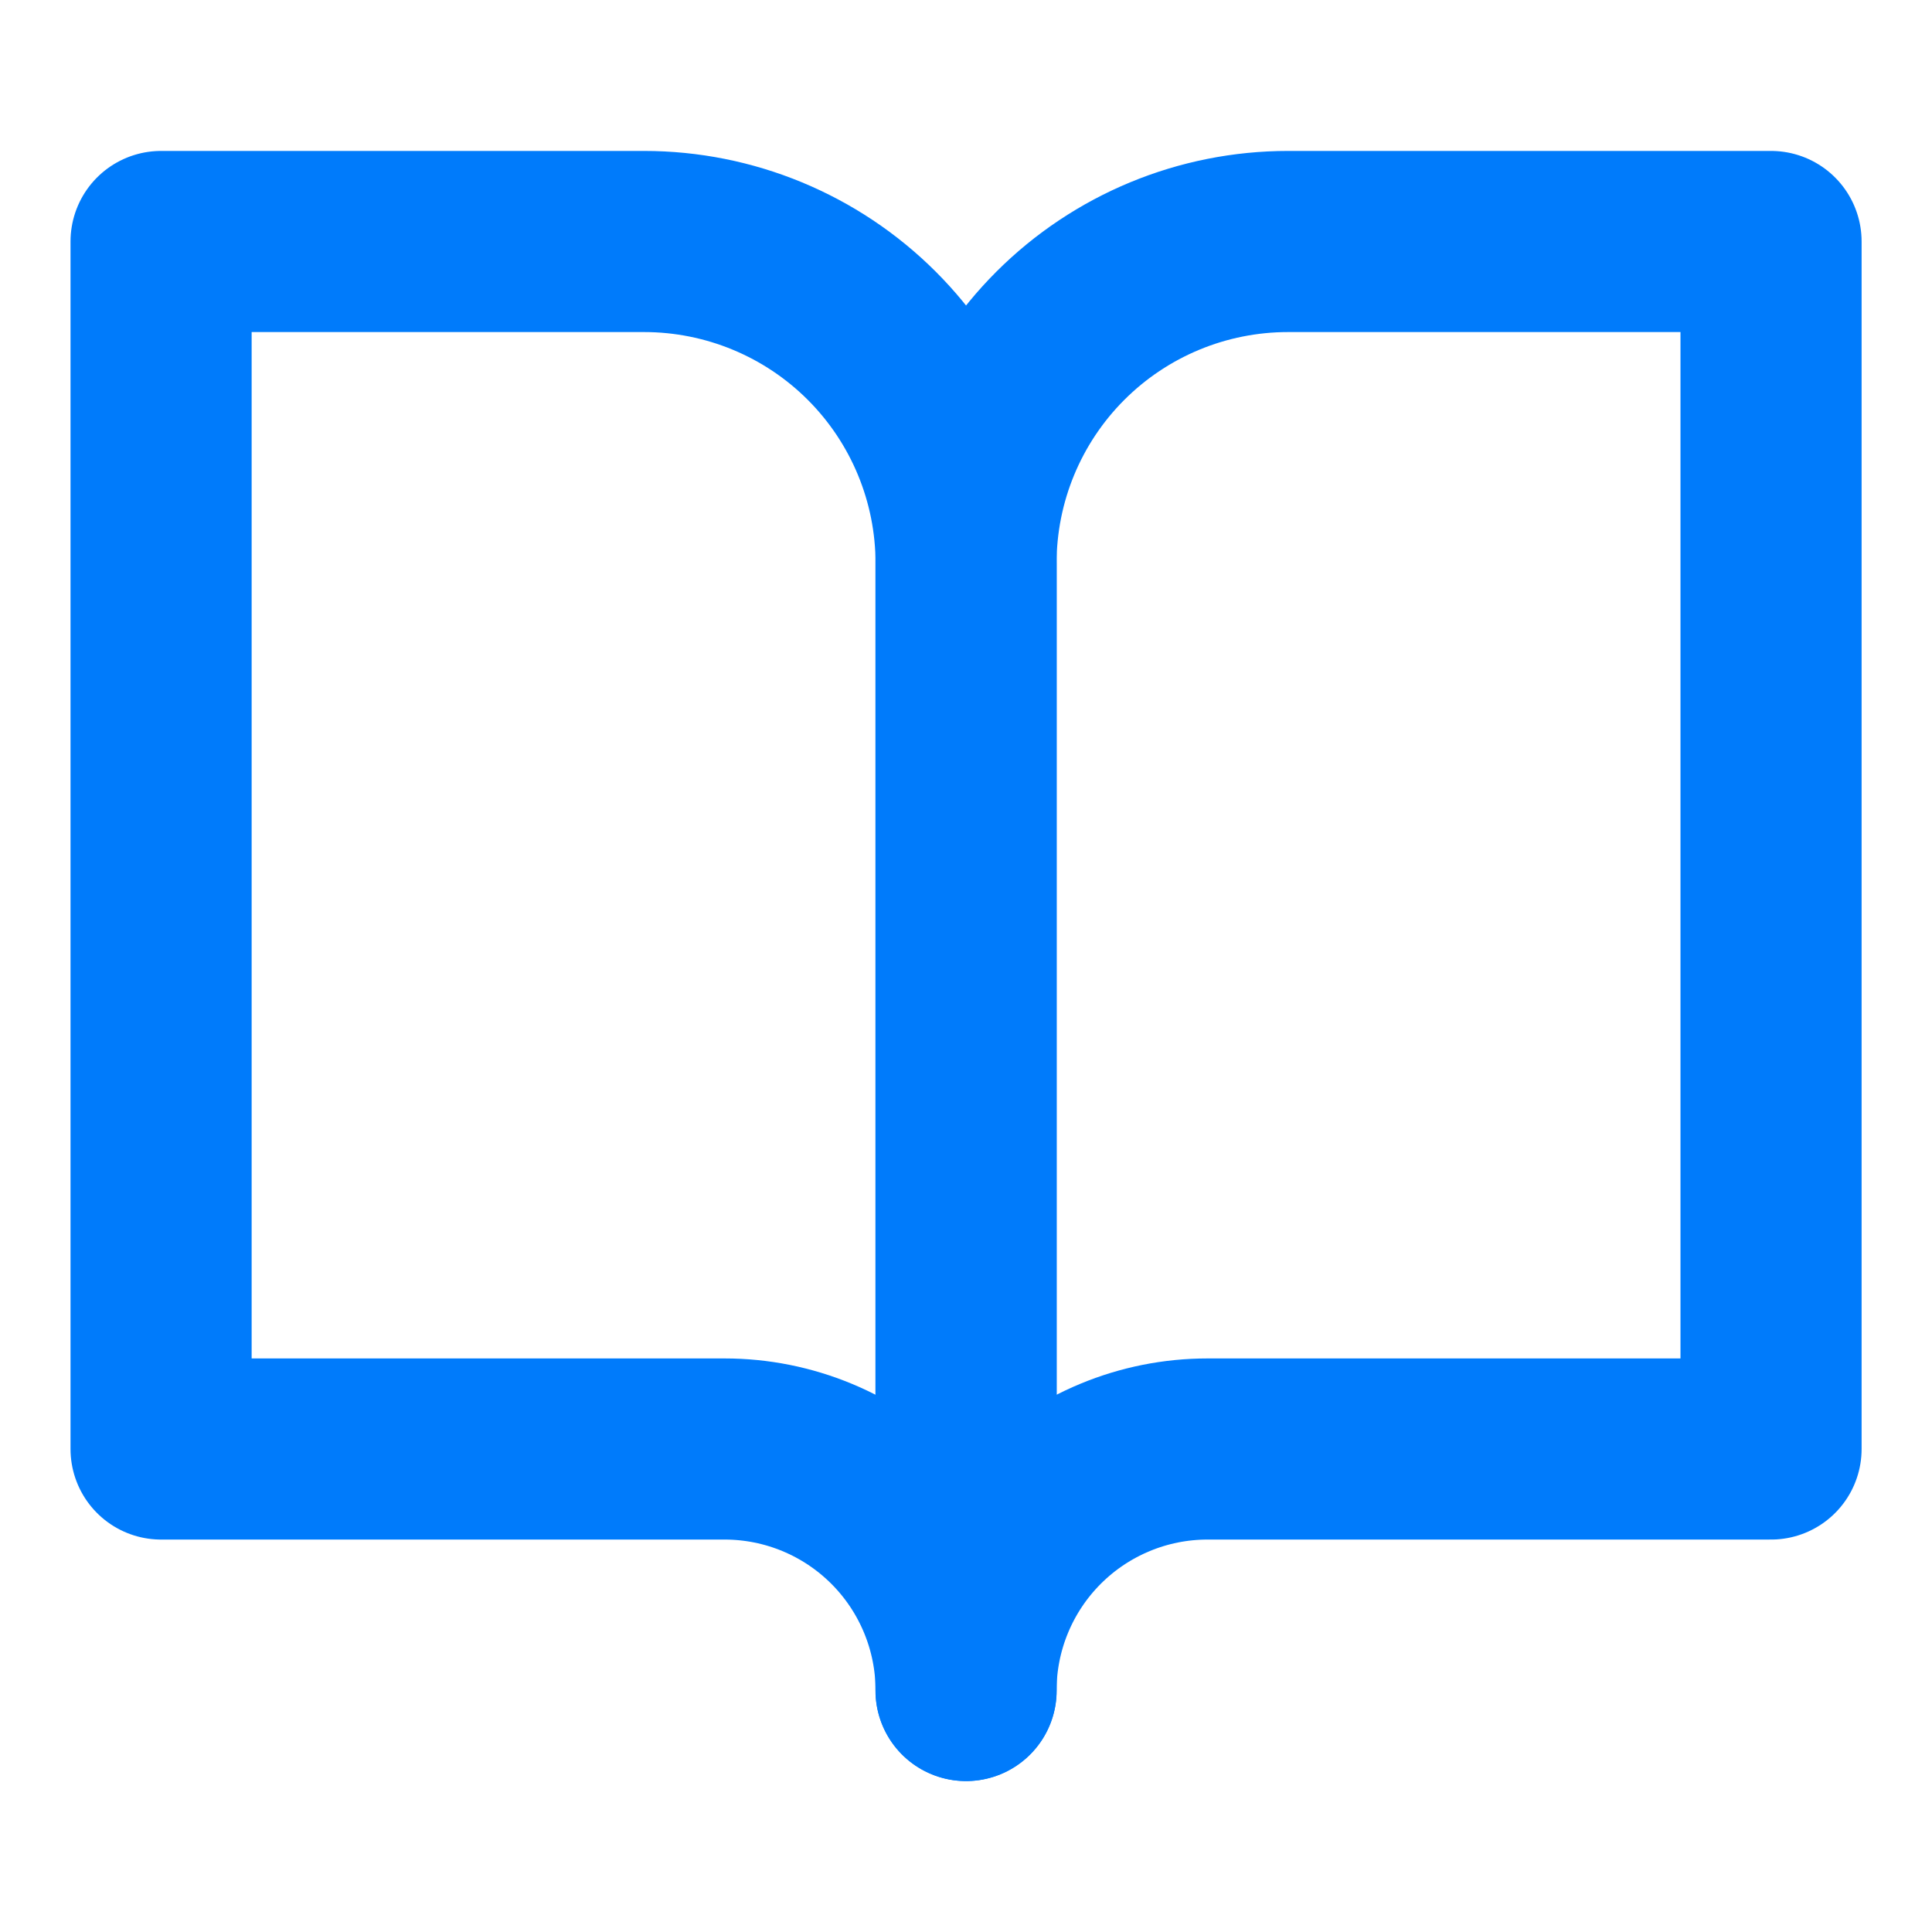 <svg width="16" height="16" viewBox="0 0 16 16" fill="none" xmlns="http://www.w3.org/2000/svg">
<path d="M1.334 2H5.334C6.041 2 6.72 2.281 7.22 2.781C7.72 3.281 8.001 3.959 8.001 4.667V14C8.001 13.47 7.79 12.961 7.415 12.586C7.04 12.211 6.531 12 6.001 12H1.334V2Z" stroke="#007BFB" stroke-width="1.5" stroke-linecap="round" stroke-linejoin="round"/>
<path d="M14.667 2H10.667C9.959 2 9.281 2.281 8.781 2.781C8.281 3.281 8 3.959 8 4.667V14C8 13.47 8.211 12.961 8.586 12.586C8.961 12.211 9.47 12 10 12H14.667V2Z" stroke="#007BFB" stroke-width="1.5" stroke-linecap="round" stroke-linejoin="round"/>
</svg>
